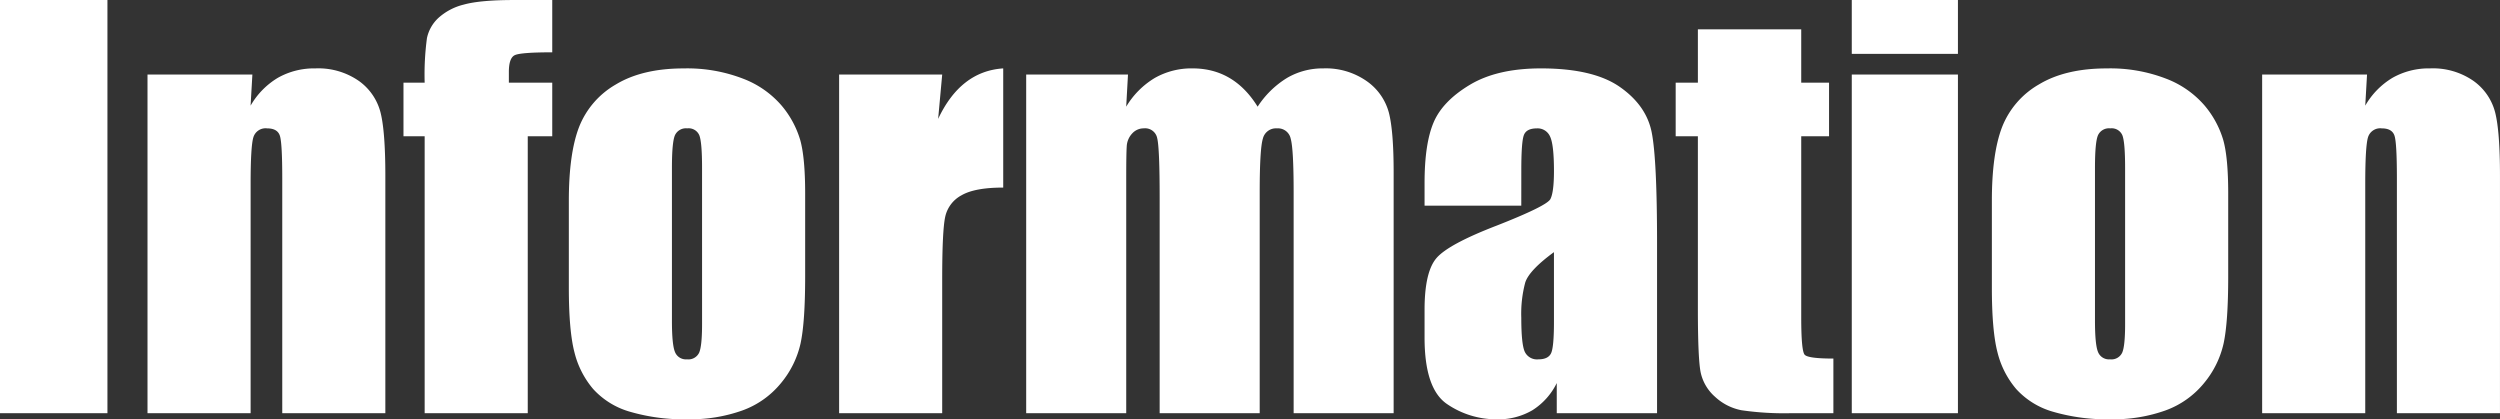 <svg xmlns="http://www.w3.org/2000/svg" width="569.201" height="95.467" viewBox="0 0 569.201 95.467">
  <rect x="0" y="0" width="569.201" height="95.467" fill="#333333" stroke="none"/>
  <path id="information_en" d="M29.343-94.073V0H4.881V-94.073Zm33,16.967-.407,7.089a17.585,17.585,0,0,1,6.246-6.363A16.775,16.775,0,0,1,76.7-78.5a16.141,16.141,0,0,1,9.878,2.847,12.663,12.663,0,0,1,4.939,7.176q1.1,4.329,1.1,14.439V0H69.146V-53.4q0-7.96-.523-9.7t-2.905-1.743a2.9,2.9,0,0,0-3.138,2q-.639,2-.639,10.72V0H38.466V-77.106Zm68.274-16.967v11.912q-7.263,0-8.571.668t-1.307,3.806v2.44h9.878v12.2h-5.578V0H101.568V-63.044H96.746v-12.2h4.823a62.374,62.374,0,0,1,.523-10.168,8.724,8.724,0,0,1,2.586-4.561,13.308,13.308,0,0,1,5.781-3.051q3.719-1.046,11.563-1.046ZM188.2-50.029v18.884q0,10.4-1.046,15.253a21.41,21.41,0,0,1-4.474,9.064,20.206,20.206,0,0,1-8.8,6.217,35.2,35.2,0,0,1-12.347,2A44.046,44.046,0,0,1,148.343-.32a17.974,17.974,0,0,1-8.4-5.171,20.433,20.433,0,0,1-4.271-8.367q-1.278-4.91-1.278-14.73V-48.344q0-10.75,2.324-16.792a19.311,19.311,0,0,1,8.367-9.7q6.043-3.661,15.456-3.661a35.292,35.292,0,0,1,13.568,2.353,21.774,21.774,0,0,1,8.745,6.13,21.692,21.692,0,0,1,4.213,7.786Q188.2-58.222,188.2-50.029Zm-23.475-5.811q0-5.927-.639-7.467a2.636,2.636,0,0,0-2.731-1.54,2.751,2.751,0,0,0-2.789,1.54q-.7,1.54-.7,7.467v34.805q0,5.462.7,7.118A2.678,2.678,0,0,0,161.3-12.26a2.7,2.7,0,0,0,2.76-1.511q.668-1.511.668-6.508Zm54.677-21.267L218.477-67q5.113-10.866,14.817-11.5v27.135q-6.45,0-9.471,1.743A7.314,7.314,0,0,0,220.1-44.77q-.7,3.109-.7,14.323V0H195.932V-77.106Zm42.3,0-.407,7.321a18.921,18.921,0,0,1,6.508-6.537,16.894,16.894,0,0,1,8.6-2.179q9.413,0,14.817,8.716a21.151,21.151,0,0,1,6.682-6.537,16.02,16.02,0,0,1,8.251-2.179,16.2,16.2,0,0,1,9.907,2.905,12.792,12.792,0,0,1,5.026,7.118q1.1,4.213,1.1,13.684V0H299.417V-50.261q0-9.878-.668-12.231a2.948,2.948,0,0,0-3.109-2.353,3.069,3.069,0,0,0-3.225,2.324q-.726,2.324-.726,12.26V0H268.912V-48.983q0-11.331-.552-13.6a2.794,2.794,0,0,0-3.051-2.266,3.512,3.512,0,0,0-2.673,1.191,4.6,4.6,0,0,0-1.22,2.905q-.116,1.714-.116,7.292V0H238.523V-77.106ZM351.248-47.24H329.226v-5.171q0-8.948,2.063-13.8t8.28-8.571q6.217-3.719,16.153-3.719,11.912,0,17.955,4.213t7.263,10.343q1.22,6.13,1.22,25.247V0H359.324V-6.856a15.235,15.235,0,0,1-5.549,6.188,15.328,15.328,0,0,1-8.106,2.063,19.831,19.831,0,0,1-11.3-3.457Q329.226-5.52,329.226-17.2v-6.333q0-8.658,2.731-11.8T345.5-42.649q11.563-4.532,12.376-6.1t.813-6.392q0-6.043-.9-7.873a3.091,3.091,0,0,0-2.992-1.83q-2.382,0-2.963,1.54t-.581,7.99Zm7.438,10.575q-5.636,4.125-6.537,6.915a27.459,27.459,0,0,0-.9,8.019q0,5.985.784,7.728a3.067,3.067,0,0,0,3.109,1.743q2.208,0,2.876-1.365t.668-7.176Zm56.3-50.726v12.144h6.333v12.2h-6.333V-21.79q0,7.612.784,8.483t6.537.872V0h-9.471a67.7,67.7,0,0,1-11.447-.668,12.2,12.2,0,0,1-6.043-3.08,10.233,10.233,0,0,1-3.254-5.52q-.639-3.109-.639-14.614V-63.044H386.4v-12.2h5.055V-87.391Zm35.677-6.682v12.26H426.494v-12.26Zm0,16.967V0H426.494V-77.106ZM512.2-50.029v18.884q0,10.4-1.046,15.253a21.41,21.41,0,0,1-4.474,9.064,20.206,20.206,0,0,1-8.8,6.217,35.2,35.2,0,0,1-12.347,2A44.046,44.046,0,0,1,472.339-.32a17.975,17.975,0,0,1-8.4-5.171,20.433,20.433,0,0,1-4.271-8.367q-1.278-4.91-1.278-14.73V-48.344q0-10.75,2.324-16.792a19.311,19.311,0,0,1,8.367-9.7q6.043-3.661,15.456-3.661a35.292,35.292,0,0,1,13.568,2.353,21.774,21.774,0,0,1,8.745,6.13,21.692,21.692,0,0,1,4.213,7.786Q512.2-58.222,512.2-50.029Zm-23.475-5.811q0-5.927-.639-7.467a2.636,2.636,0,0,0-2.731-1.54,2.751,2.751,0,0,0-2.789,1.54q-.7,1.54-.7,7.467v34.805q0,5.462.7,7.118A2.678,2.678,0,0,0,485.3-12.26a2.7,2.7,0,0,0,2.76-1.511q.668-1.511.668-6.508Zm55.084-21.267-.407,7.089a17.585,17.585,0,0,1,6.246-6.363,16.775,16.775,0,0,1,8.512-2.121,16.141,16.141,0,0,1,9.878,2.847,12.663,12.663,0,0,1,4.939,7.176q1.1,4.329,1.1,14.439V0H550.607V-53.4q0-7.96-.523-9.7t-2.905-1.743a2.9,2.9,0,0,0-3.138,2q-.639,2-.639,10.72V0H519.928V-77.106Z" transform="translate(-4.881 94.073)" fill="#fff"/>
</svg>
